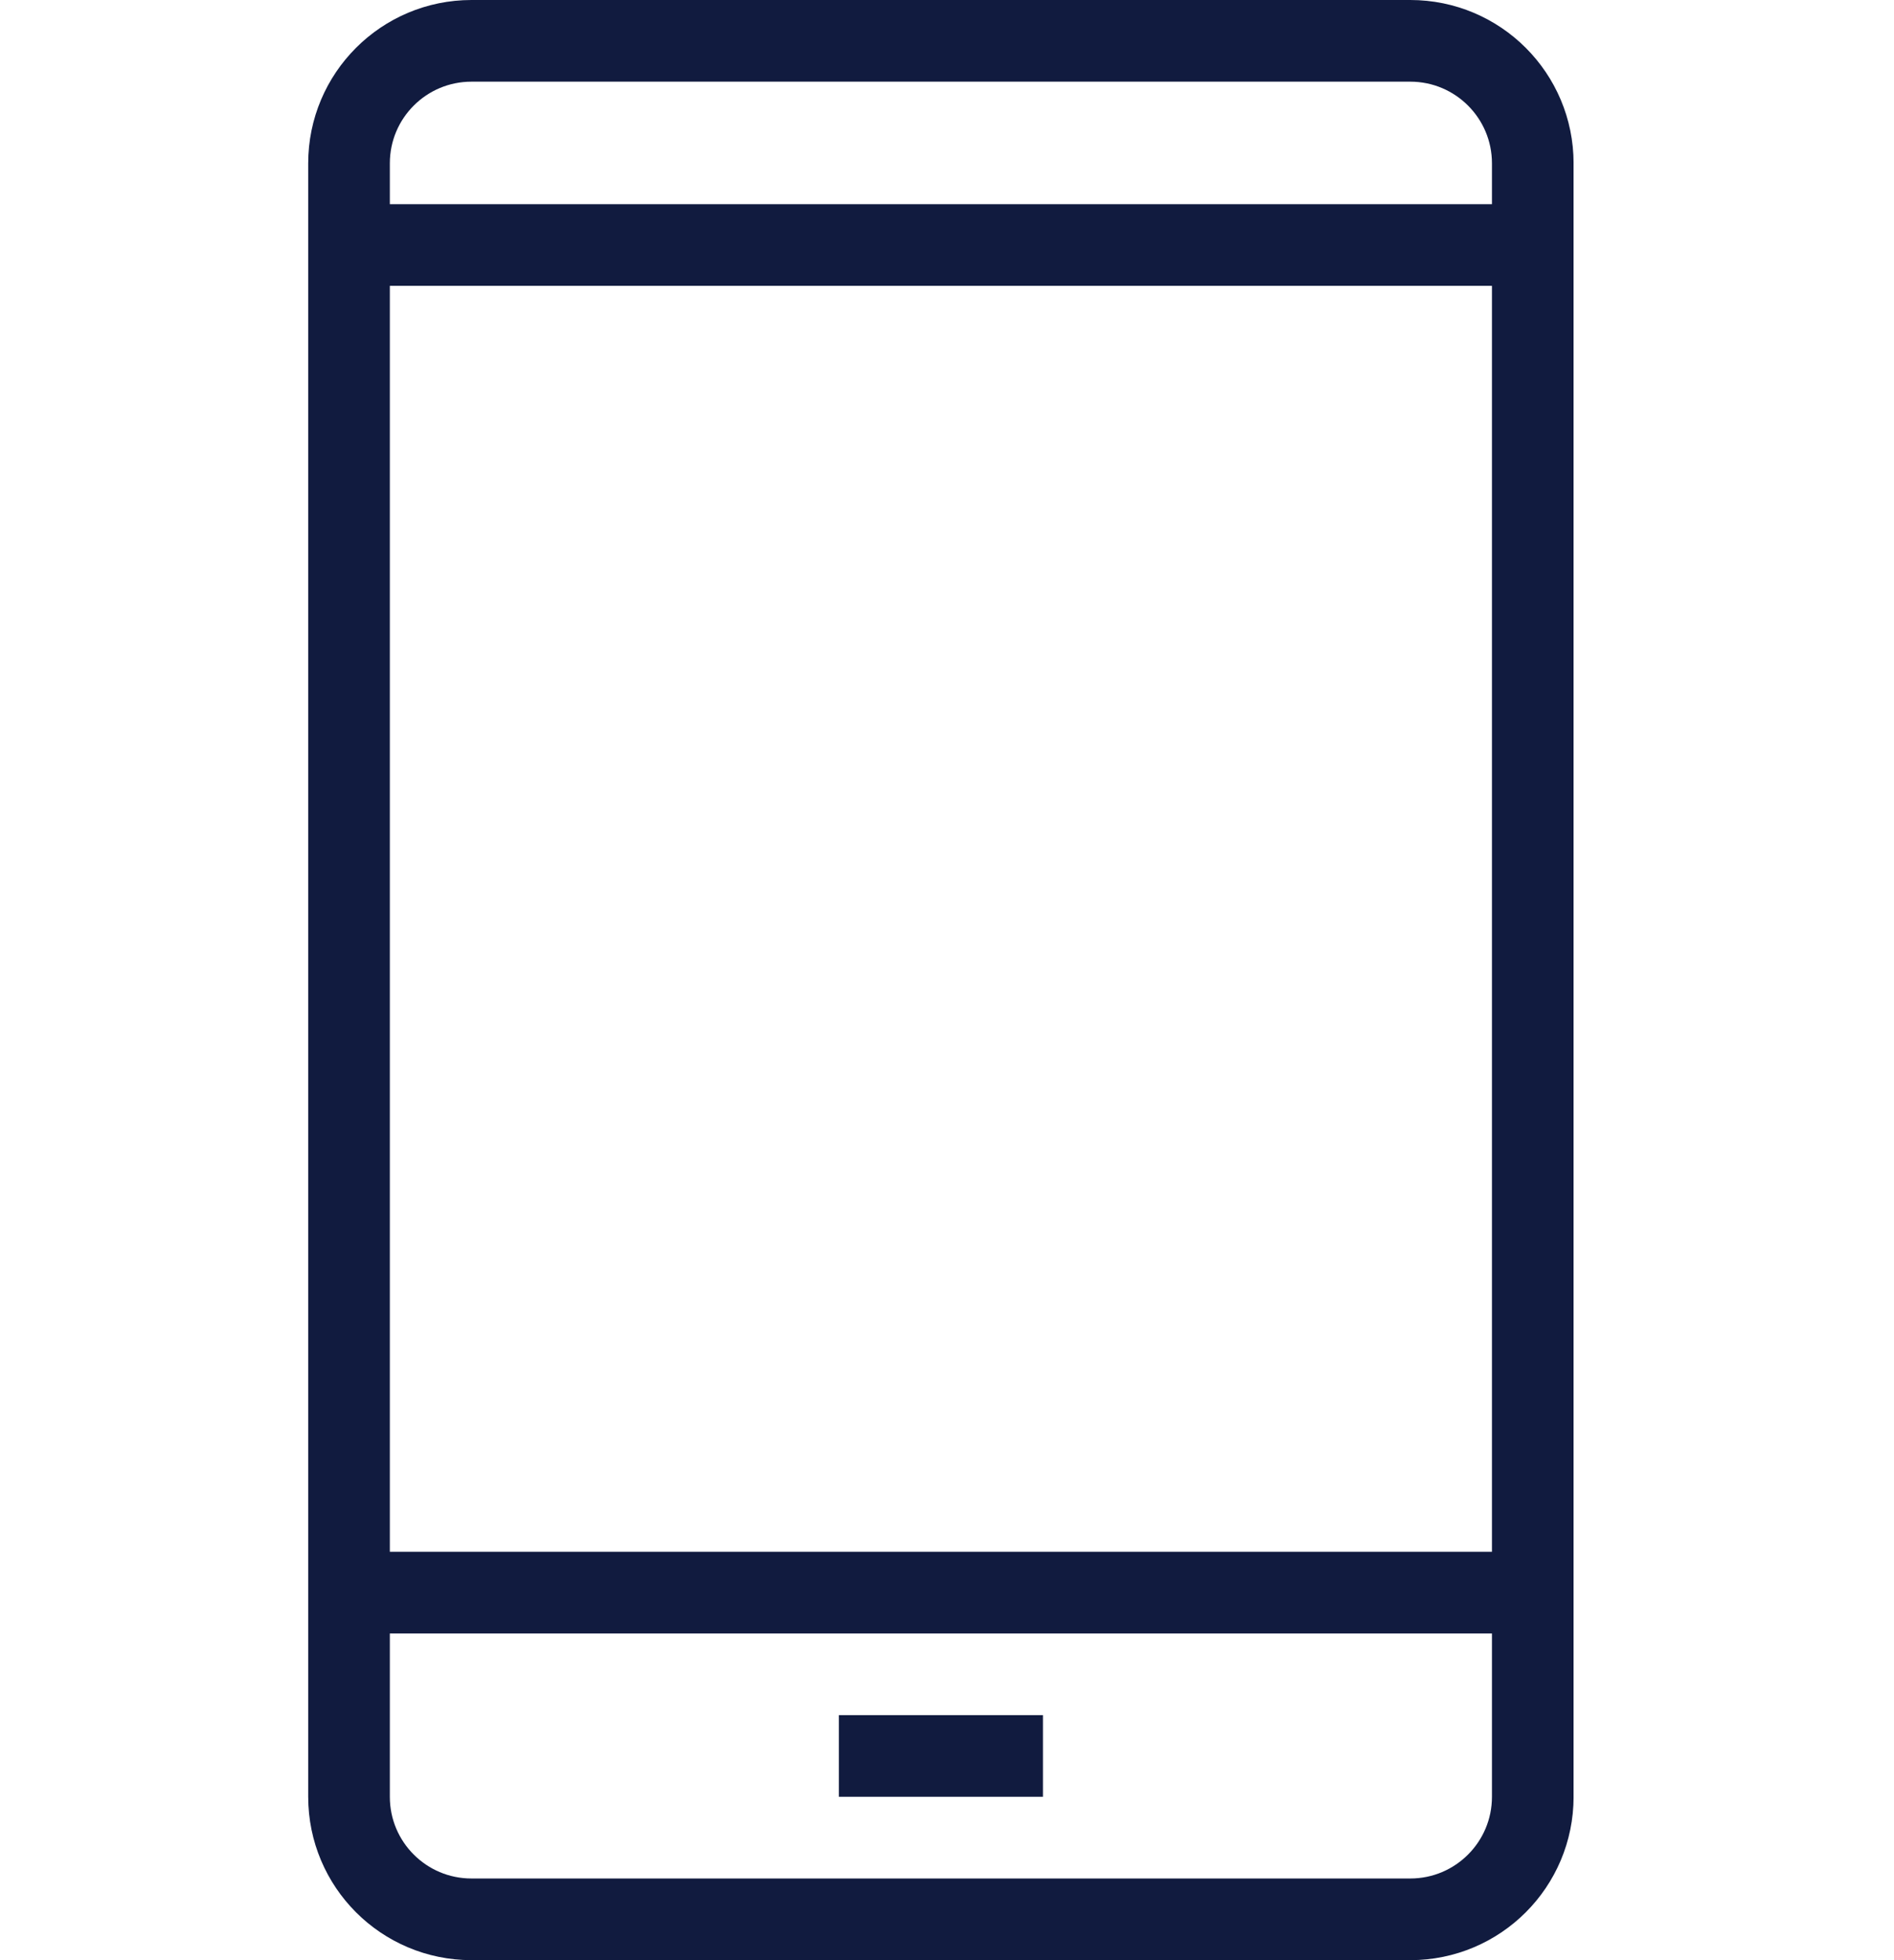 <svg width="58" height="60" viewBox="0 0 58 60" fill="none" xmlns="http://www.w3.org/2000/svg">
<g clip-path="url(#clip0_233_3911)">
<path d="M43.188 1.25H14.438C12.366 1.25 10.688 2.929 10.688 5V55C10.688 57.071 12.366 58.75 14.438 58.75H43.188C45.259 58.75 46.938 57.071 46.938 55V5C46.938 2.929 45.259 1.25 43.188 1.25Z" stroke="#111B3F" stroke-width="2.5" stroke-linejoin="round"/>
<path d="M25.688 53.75H31.938" stroke="#111B3F" stroke-width="2.5" stroke-linejoin="round"/>
<path d="M10.688 7.5H46.938" stroke="#111B3F" stroke-width="2.5" stroke-linejoin="round"/>
<path d="M10.688 48.75H46.938" stroke="#111B3F" stroke-width="2.5" stroke-linejoin="round"/>
</g>
<defs>
<clipPath id="clip0_233_3911">
<rect width="38.75" height="60" fill="white" transform="translate(9.437)"/>
</clipPath>
</defs>
</svg>
